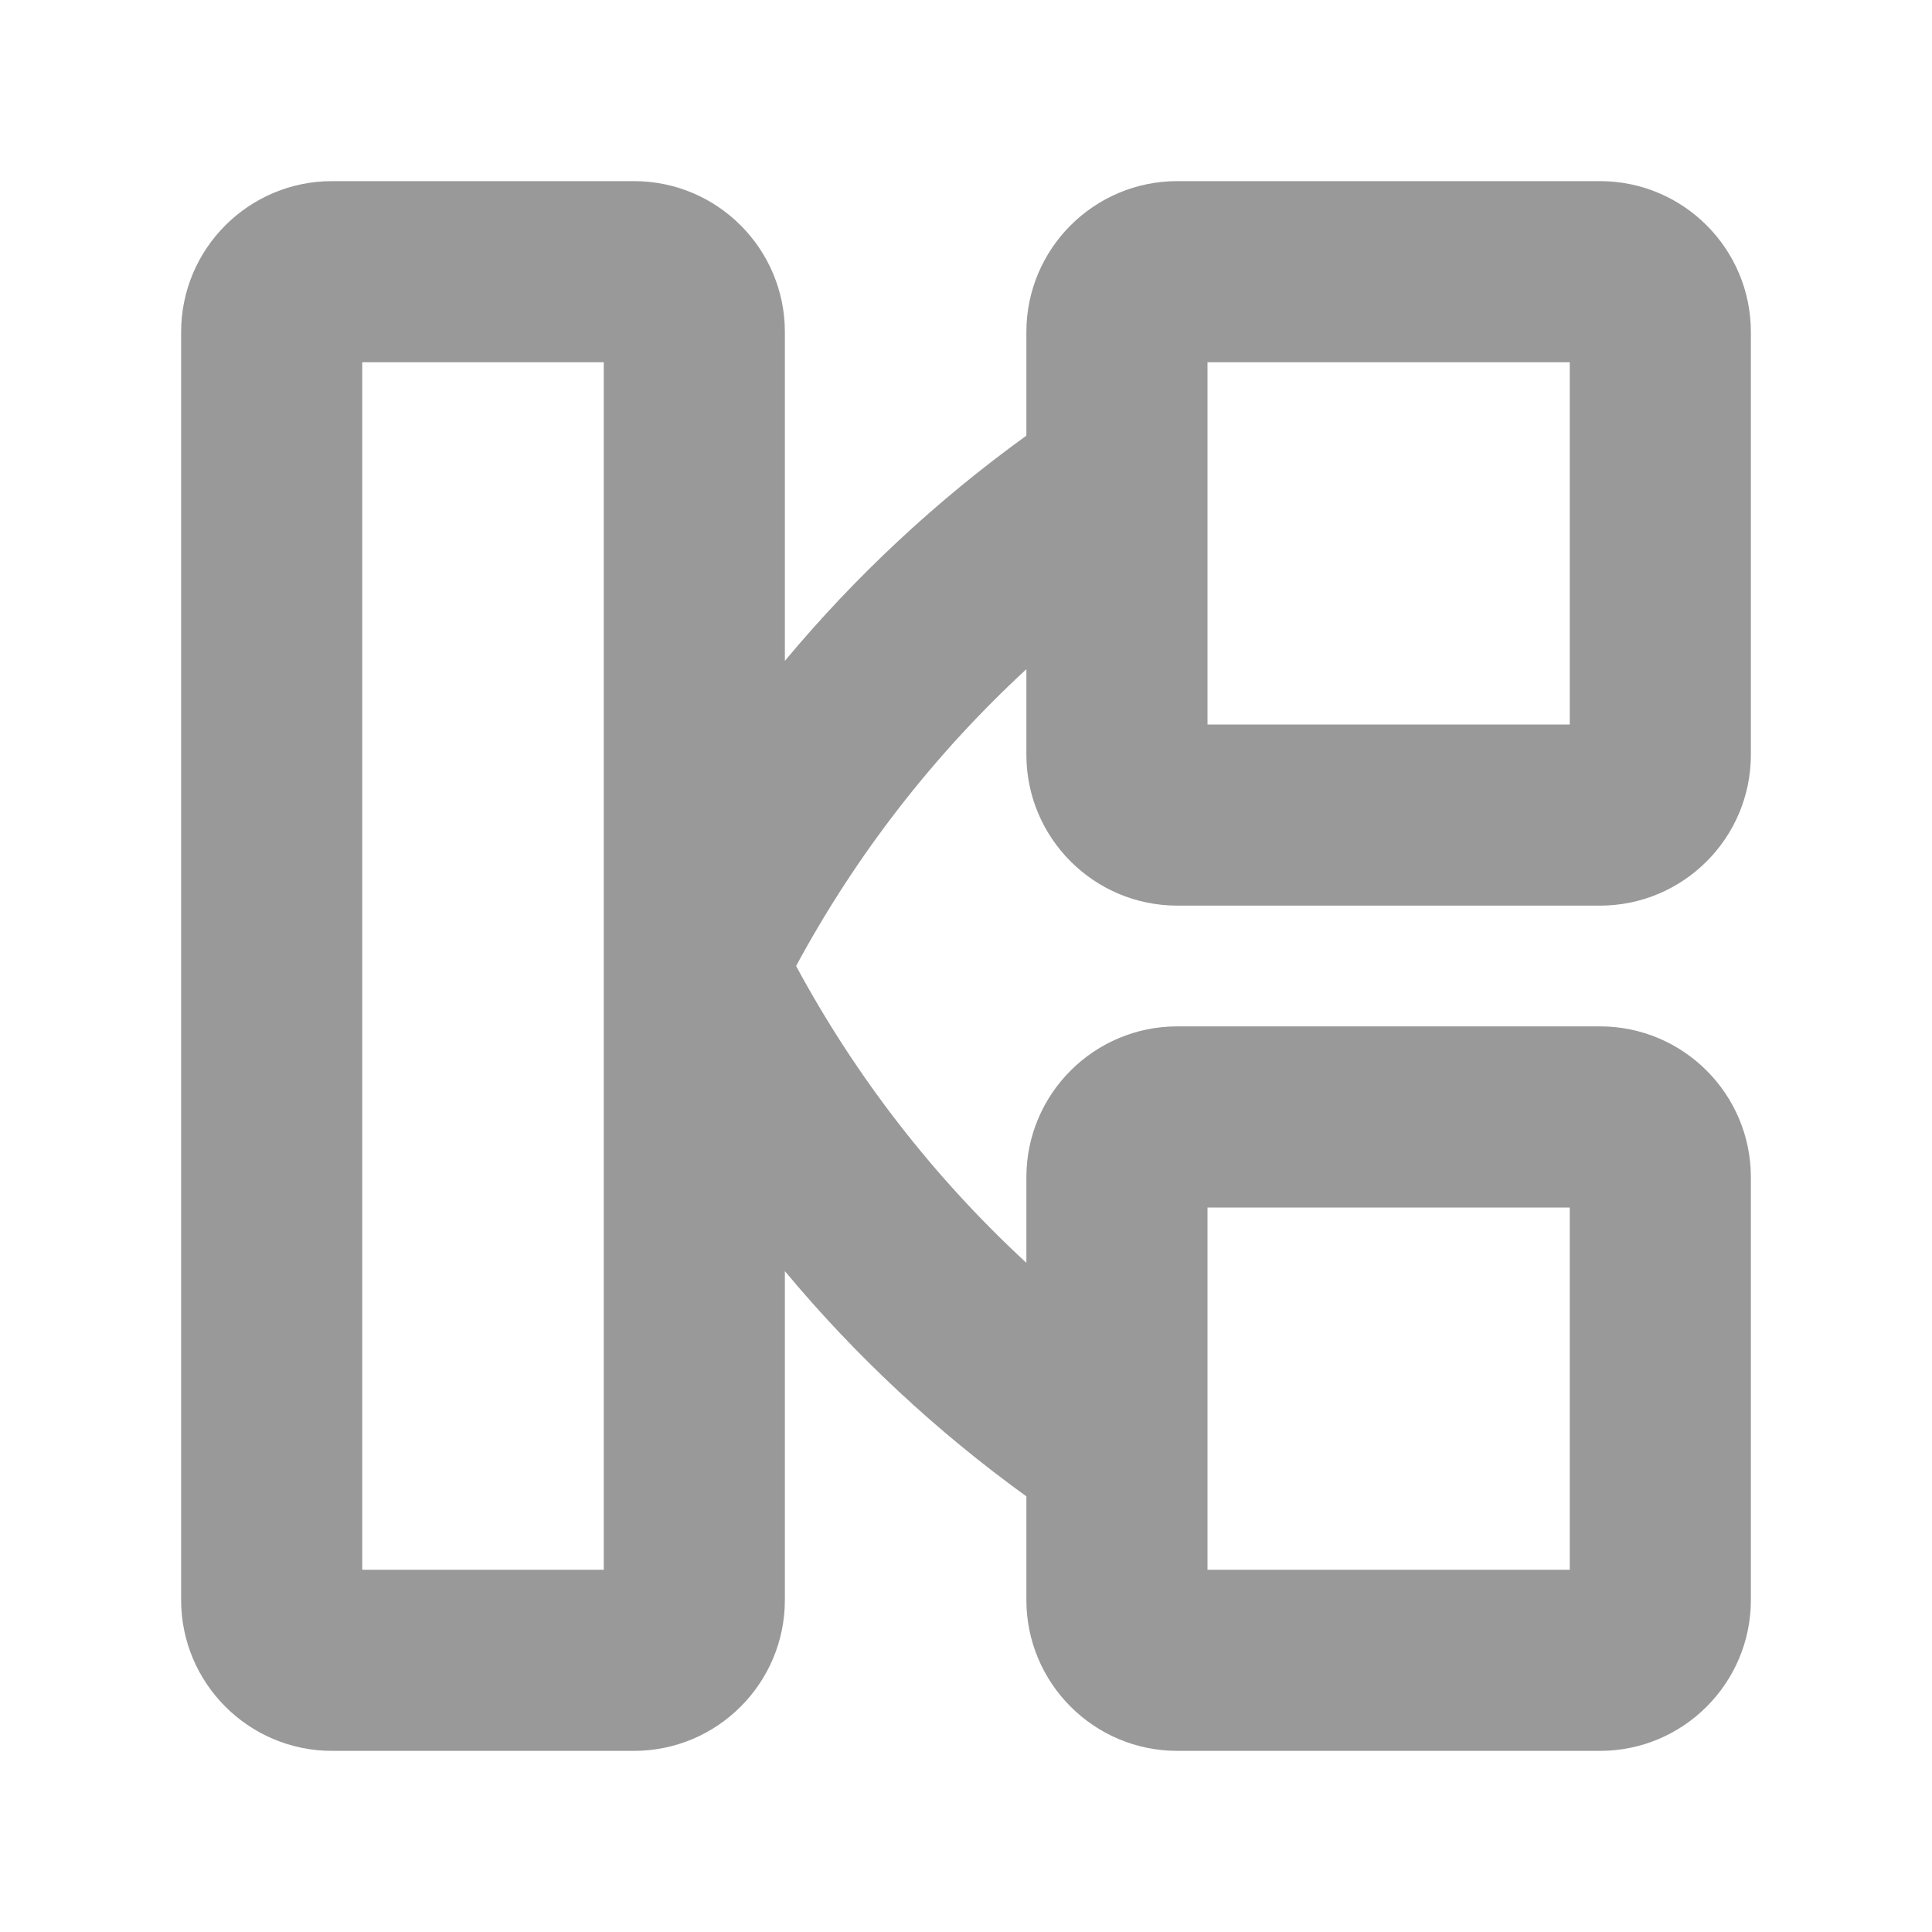 <svg width="16" height="16" viewBox="0 0 16 16" fill="none" xmlns="http://www.w3.org/2000/svg">
    <path
        d="M1.5 2.75V13.25C1.5 13.94 2.06 14.5 2.75 14.5H5.25C5.94 14.5 6.5 13.94 6.5 13.25V10.527C7.084 11.228 7.756 11.855 8.5 12.392V13.25C8.5 13.94 9.06 14.5 9.75 14.5H13.25C13.94 14.5 14.5 13.94 14.5 13.25V9.75C14.5 9.06 13.94 8.5 13.25 8.5H9.75C9.06 8.5 8.5 9.06 8.5 9.75V10.458C7.735 9.752 7.09 8.922 6.593 8C7.09 7.078 7.735 6.248 8.5 5.542V6.25C8.5 6.94 9.06 7.5 9.75 7.5H13.25C13.94 7.5 14.5 6.94 14.5 6.25V2.75C14.5 2.06 13.94 1.5 13.25 1.5H9.75C9.06 1.5 8.5 2.06 8.5 2.75V3.608C7.756 4.145 7.084 4.772 6.5 5.473V2.75C6.5 2.06 5.94 1.5 5.25 1.5H2.75C2.06 1.5 1.5 2.06 1.5 2.75ZM5 7.984L5 8L5 8.016V13H3V3H5V7.984ZM10 3H13V6H10V3ZM10 13V10H13V13H10Z"
        fill="#999999" />
</svg>